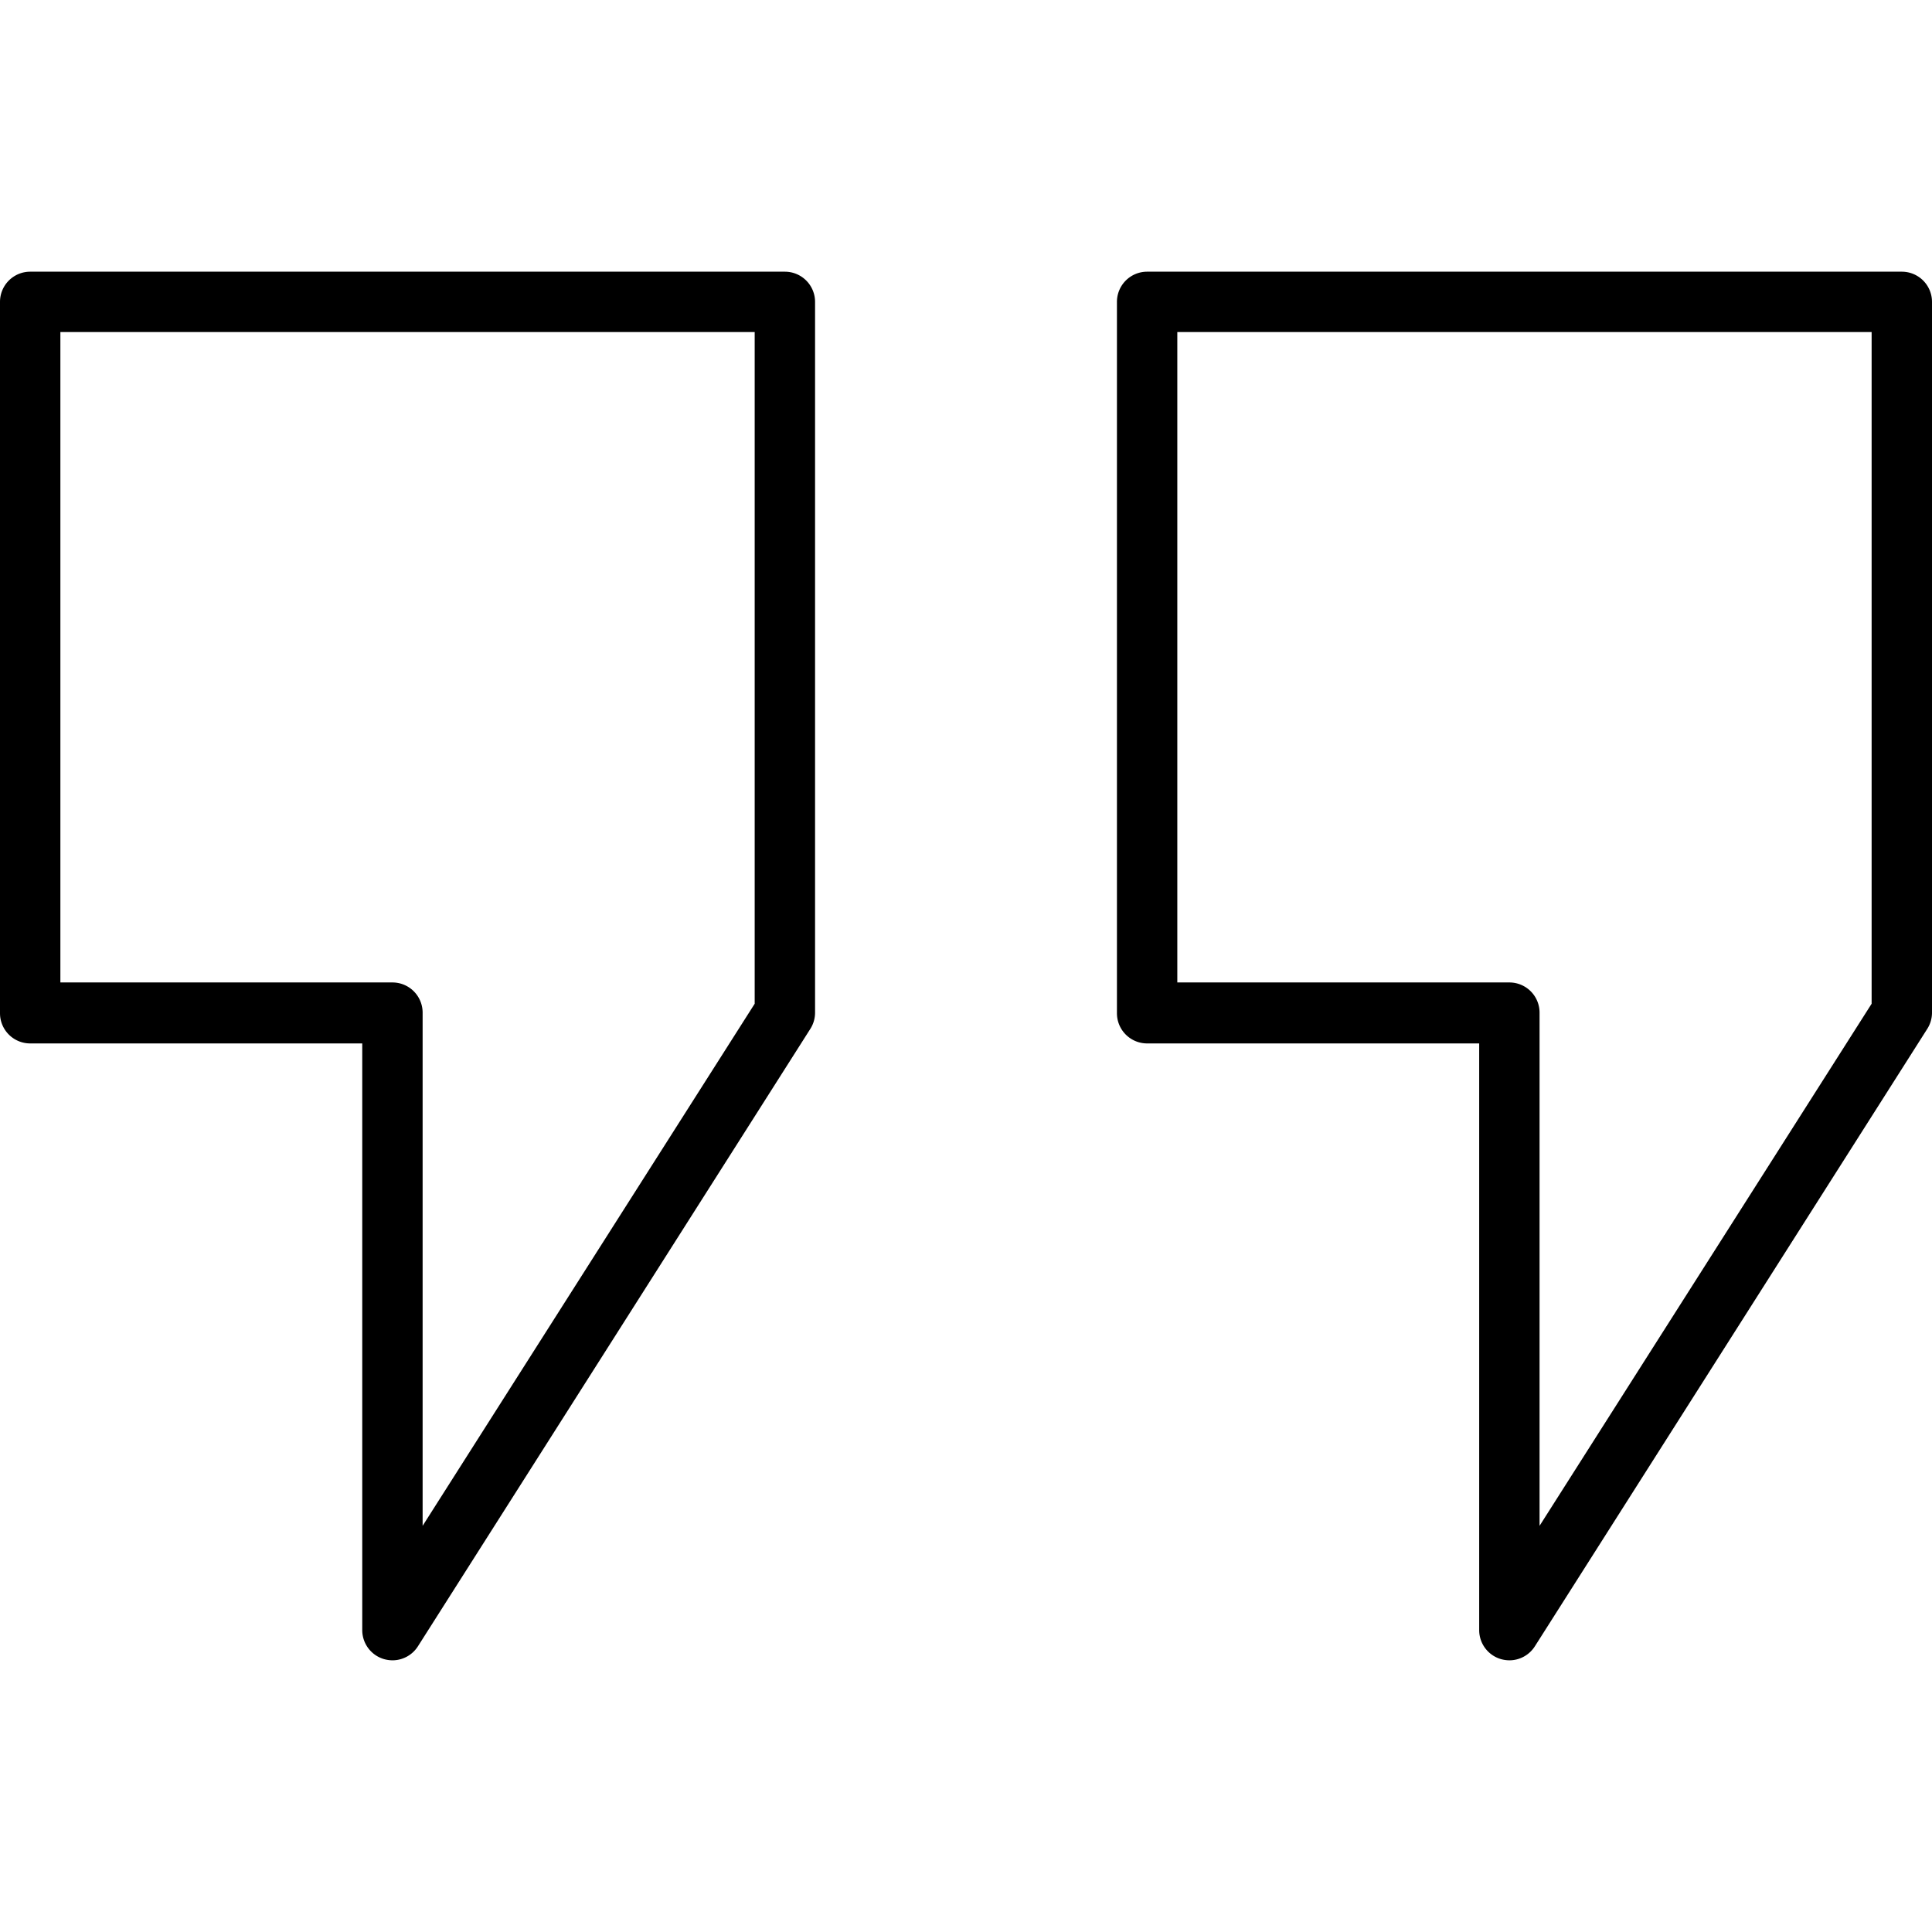 <svg id="&#x421;&#x43B;&#x43E;&#x439;_1" height="512" viewBox="0 0 128 128" width="512" xmlns="http://www.w3.org/2000/svg"><path d="m26 110a2.16 2.16 0 0 1 -.56-.08 2 2 0 0 1 -1.44-1.92v-38.87h-22a2 2 0 0 1 -2-2v-47.13a2 2 0 0 1 2-2h50a2 2 0 0 1 2 2v47.09a2 2 0 0 1 -.31 1.07l-26 40.91a2 2 0 0 1 -1.69.93zm-22-44.91h22a2 2 0 0 1 2 2v34l22-34.59v-44.5h-46z"/><path d="m100 110a2.16 2.16 0 0 1 -.56-.08 2 2 0 0 1 -1.44-1.92v-38.87h-22a2 2 0 0 1 -2-2v-47.13a2 2 0 0 1 2-2h50a2 2 0 0 1 2 2v47.09a2 2 0 0 1 -.31 1.07l-26 40.91a2 2 0 0 1 -1.69.93zm-22-44.91h22a2 2 0 0 1 2 2v34l22-34.59v-44.5h-46z"/></svg>